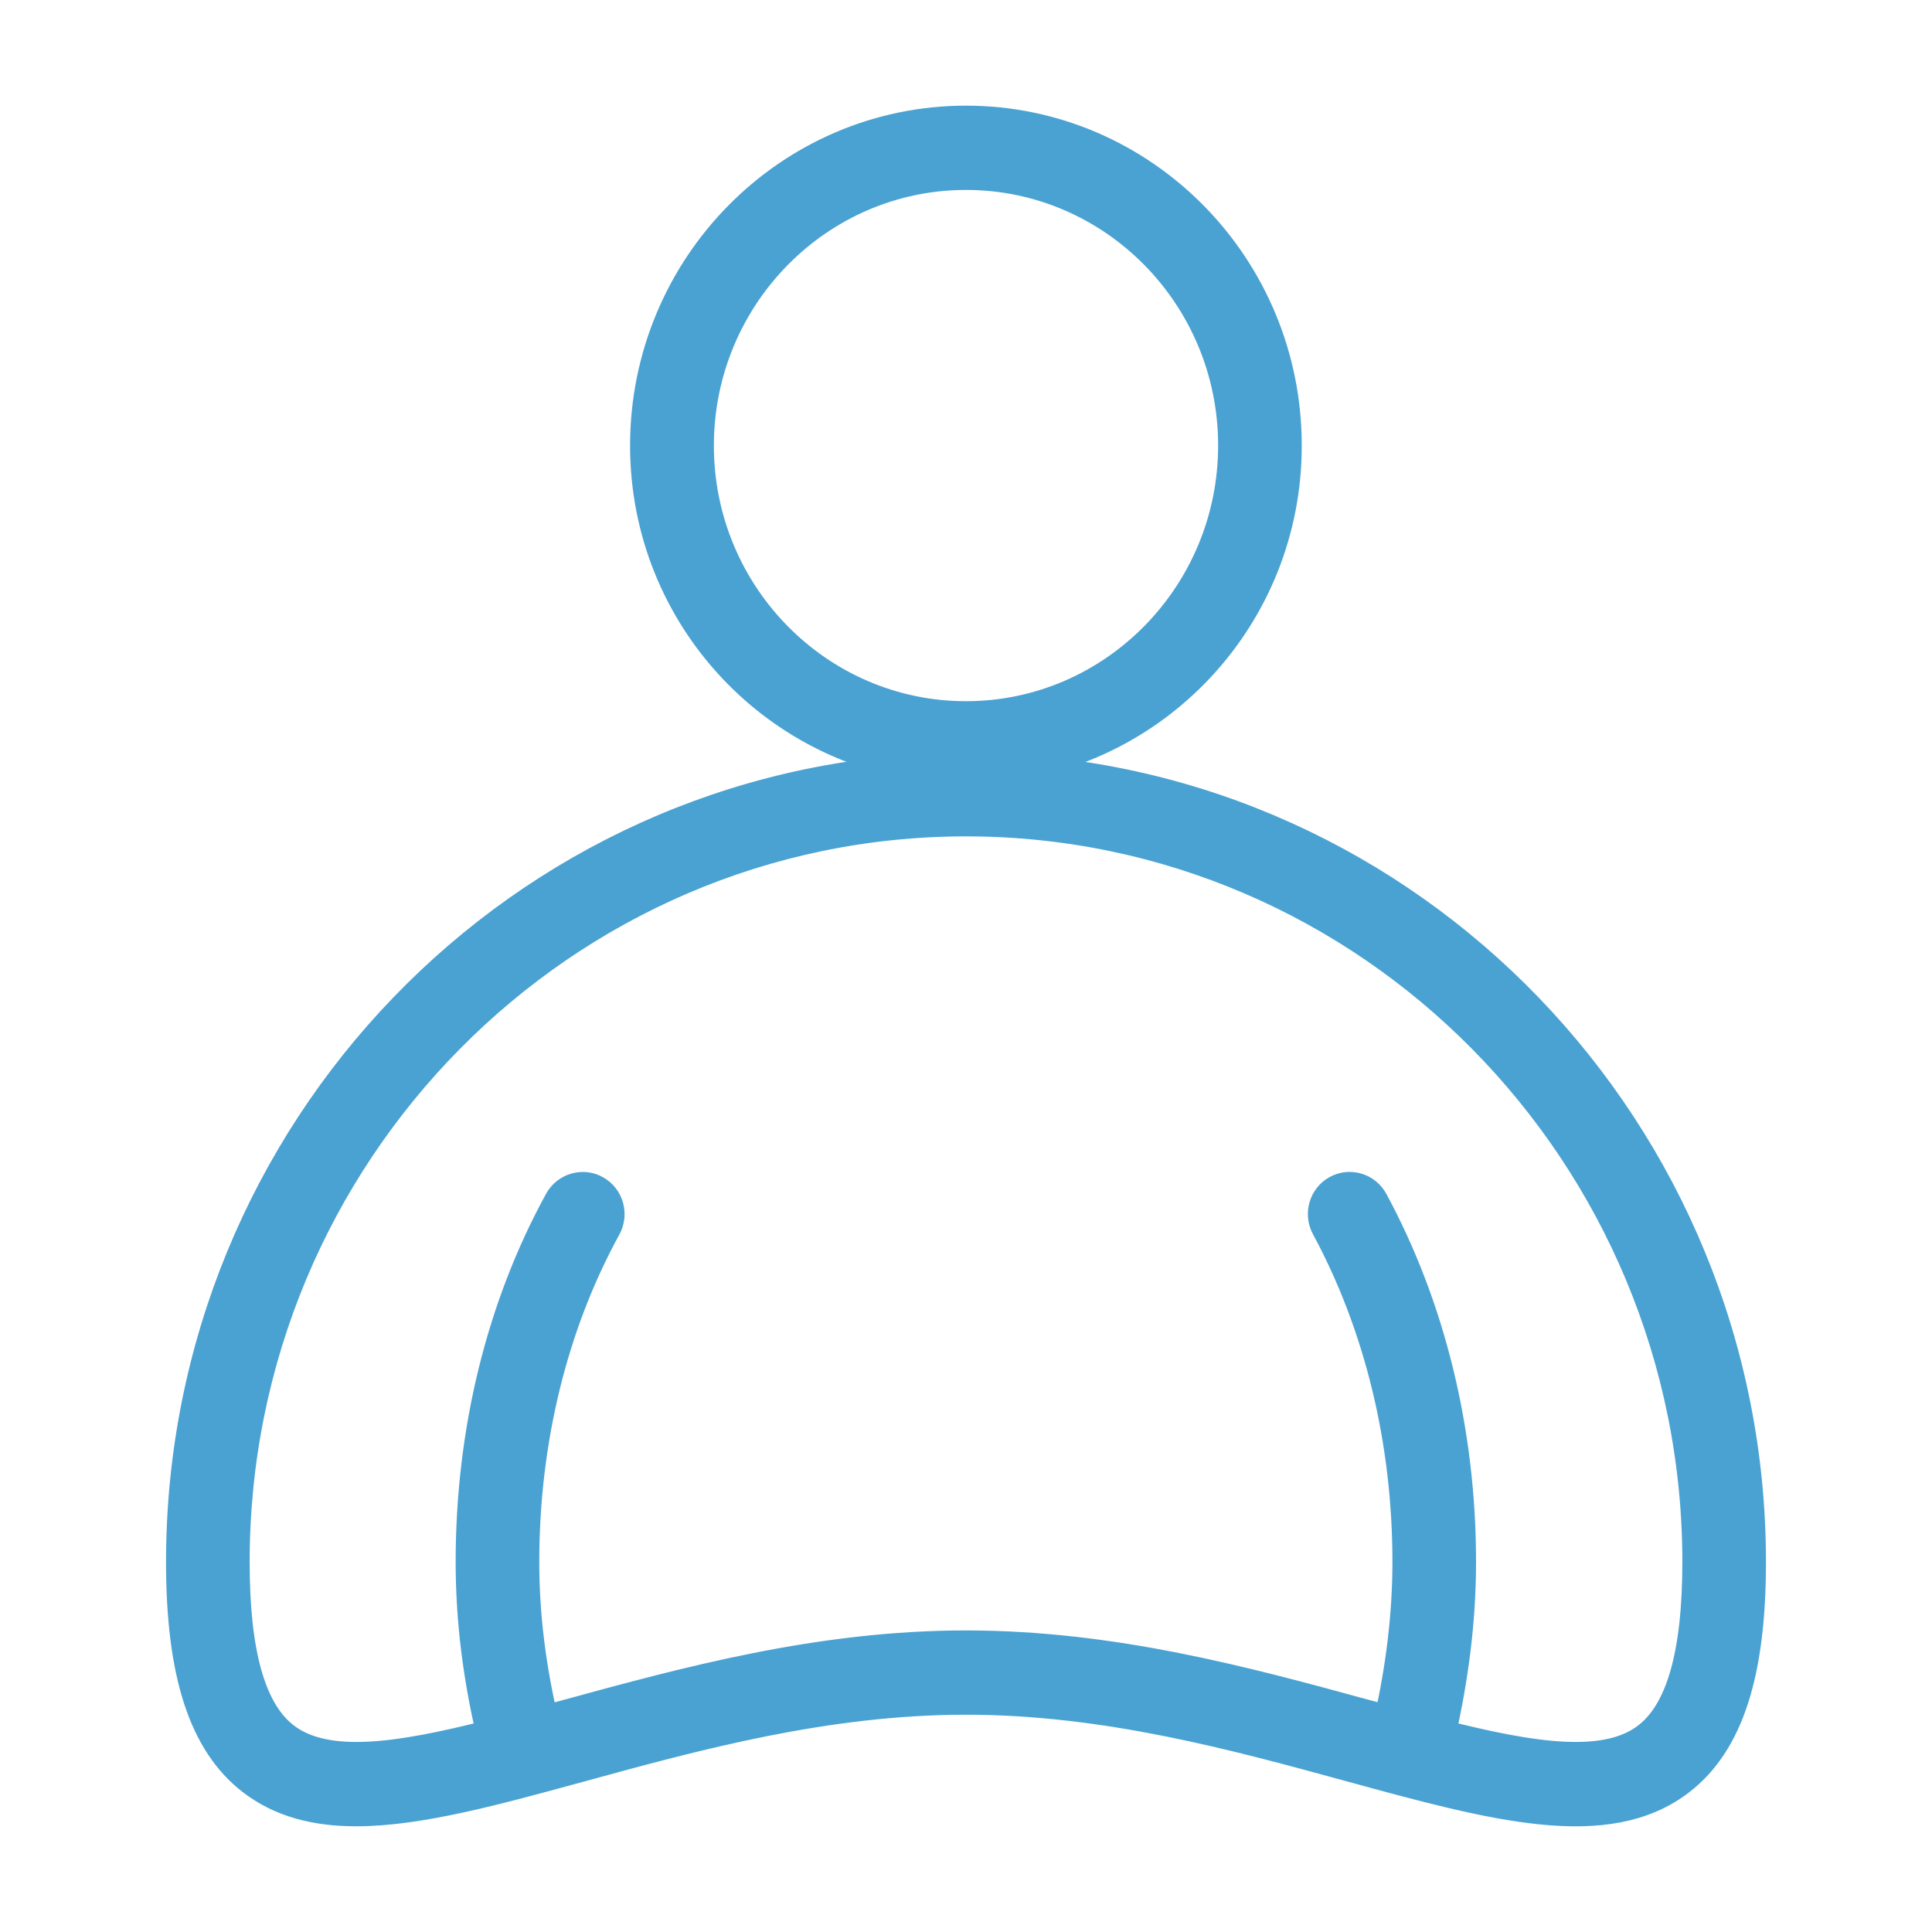 <svg width="32" height="32" viewBox="0 0 32 32" fill="#4AA2D2" xmlns="http://www.w3.org/2000/svg">
<path d="M4.172 29.484C4.651 29.853 5.228 29.999 5.9 29.999C6.937 29.999 8.192 29.654 9.633 29.26C11.532 28.739 13.686 28.151 16 28.151C18.314 28.151 20.468 28.742 22.367 29.262C24.739 29.912 26.614 30.424 27.828 29.486C28.627 28.868 29 27.72 29 25.872C29 18.738 23.363 12.922 16.362 12.726C19.119 12.533 21.311 10.223 21.311 7.384C21.314 4.413 18.931 2 16 2C13.069 2 10.686 4.413 10.686 7.381C10.686 10.223 12.879 12.53 15.635 12.723C8.637 12.922 3 18.735 3 25.872C3 27.717 3.373 28.865 4.172 29.484ZM11.574 7.381C11.574 4.909 13.559 2.896 16 2.896C18.441 2.896 20.426 4.906 20.426 7.379C20.426 9.851 18.441 11.864 16 11.864C13.559 11.864 11.574 9.854 11.574 7.381ZM16 13.603C22.68 13.603 28.115 19.107 28.115 25.872C28.115 27.395 27.844 28.344 27.291 28.773C26.606 29.305 25.398 29.12 23.86 28.73C24.07 27.806 24.198 26.852 24.198 25.872C24.198 23.721 23.694 21.655 22.743 19.894C22.624 19.676 22.356 19.597 22.143 19.715C21.928 19.832 21.85 20.107 21.966 20.322C22.846 21.952 23.313 23.867 23.313 25.869C23.313 26.773 23.197 27.652 23.006 28.504C22.87 28.467 22.741 28.431 22.602 28.395C20.645 27.86 18.43 27.255 16 27.255C13.57 27.255 11.355 27.863 9.4 28.397C9.262 28.434 9.132 28.47 9 28.506C8.803 27.666 8.682 26.79 8.682 25.872C8.682 23.864 9.152 21.946 10.039 20.328C10.158 20.112 10.081 19.838 9.868 19.718C9.655 19.597 9.384 19.676 9.265 19.891C8.303 21.644 7.797 23.71 7.797 25.872C7.797 26.866 7.927 27.818 8.142 28.73C6.605 29.12 5.397 29.305 4.709 28.773C4.153 28.341 3.885 27.392 3.885 25.872C3.885 19.105 9.32 13.603 16 13.603Z" fill="#4AA2D2" stroke="#4AA2D2" stroke-width="0.5"/>
</svg>
